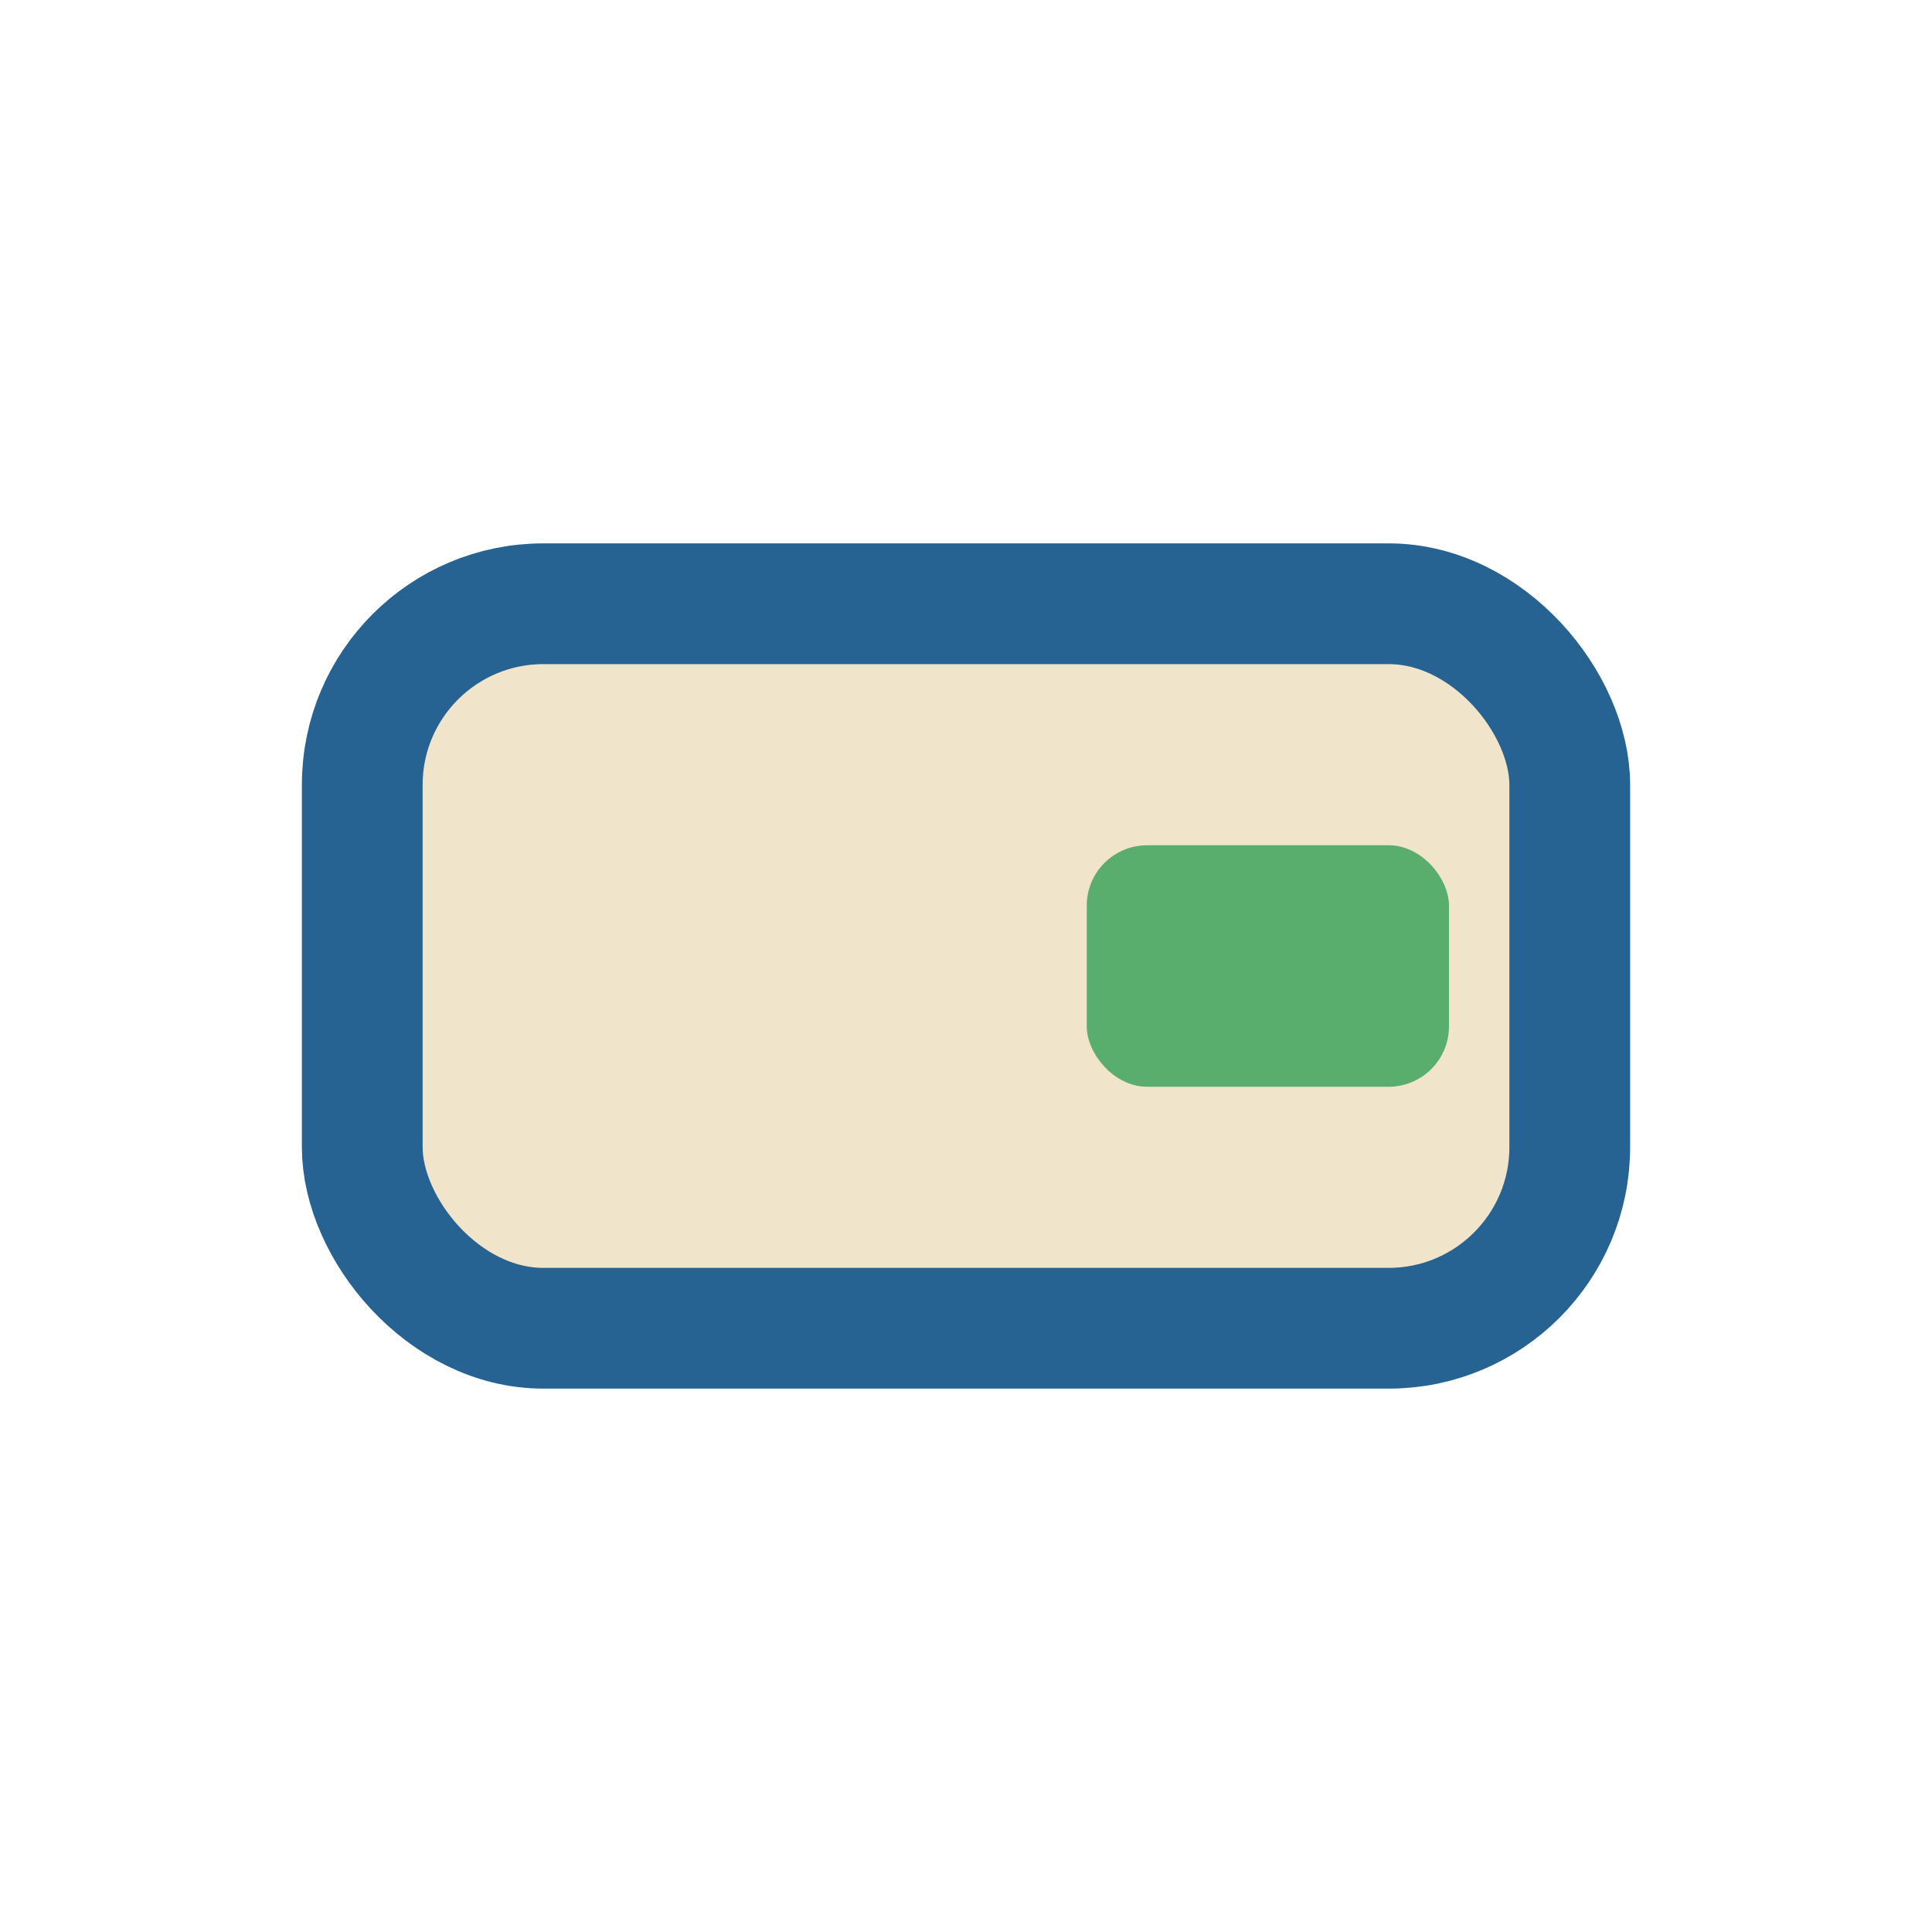<?xml version="1.0" encoding="UTF-8"?>
<svg xmlns="http://www.w3.org/2000/svg" width="32" height="32" viewBox="0 0 32 32"><rect x="6" y="10" width="20" height="12" rx="3" fill="#F0E5CB" stroke="#266392" stroke-width="2"/><rect x="18" y="14" width="6" height="4" rx="1" fill="#59AE6E"/></svg>